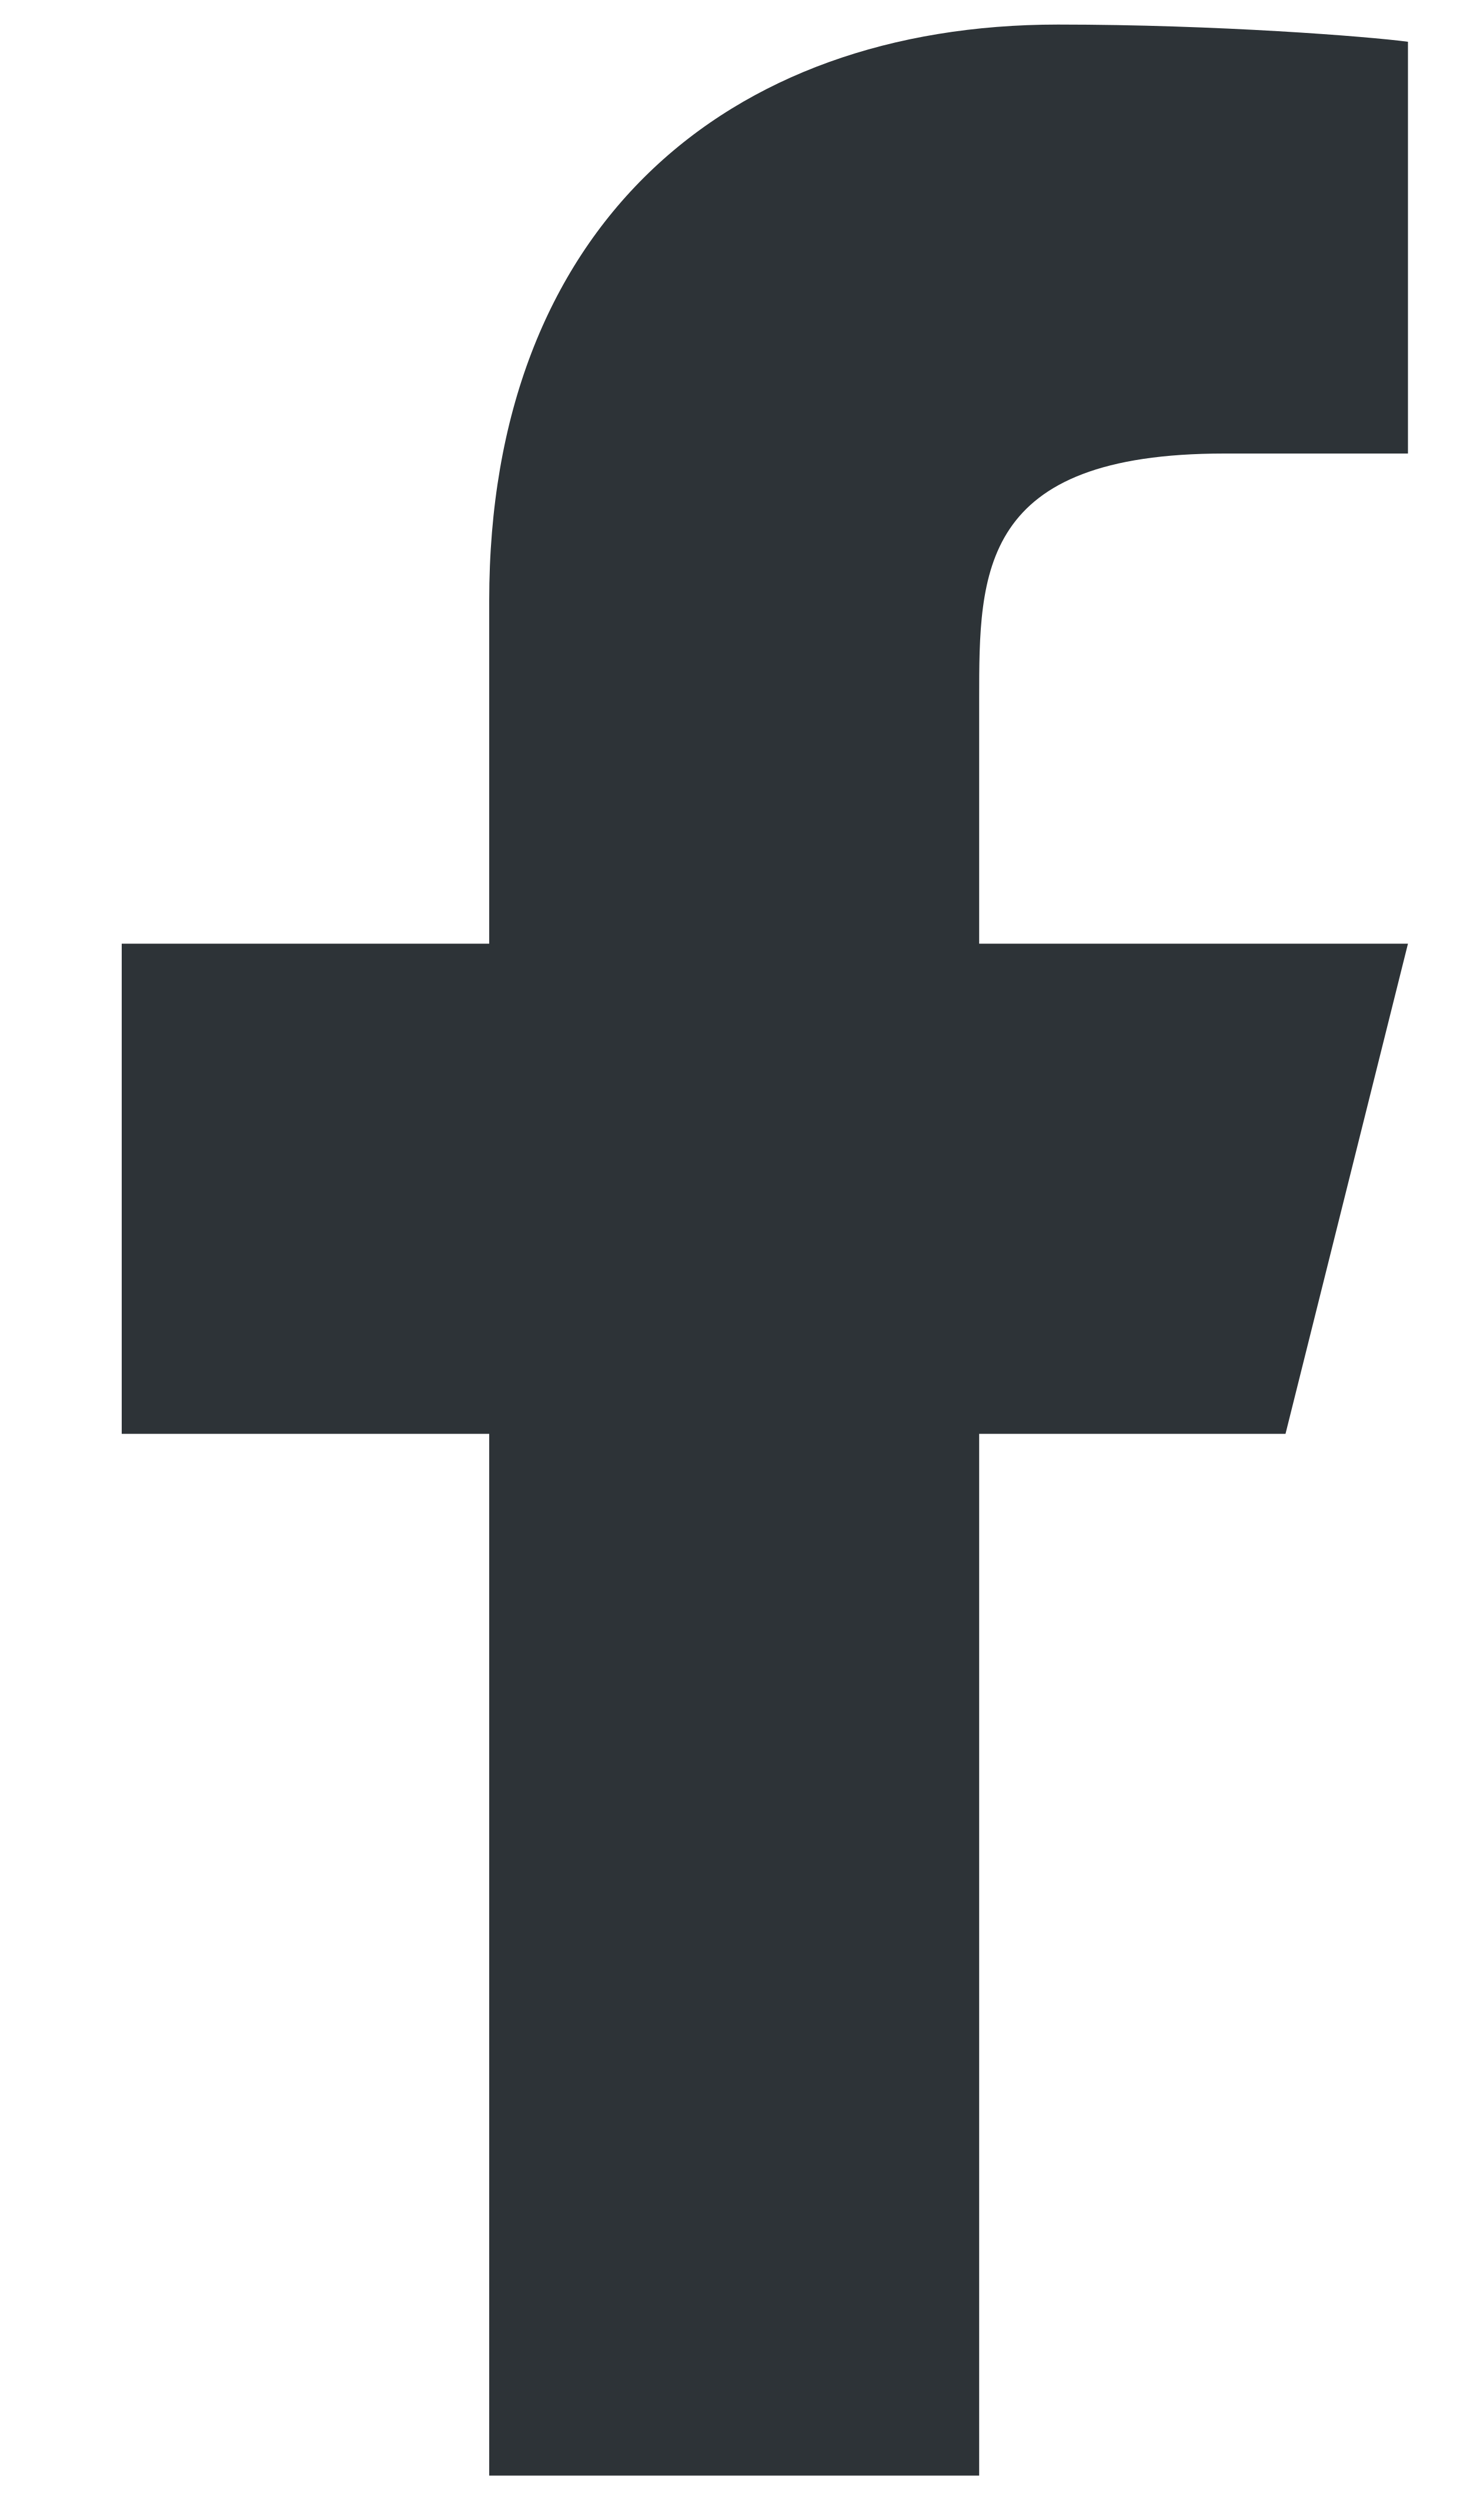 <svg width="10" height="17" viewBox="0 0 10 17" fill="none" xmlns="http://www.w3.org/2000/svg">
<path d="M6.661 9.75H8.745L9.578 6.417H6.661V4.75C6.661 3.893 6.661 3.084 8.328 3.084H9.578V0.284C9.307 0.248 8.281 0.167 7.197 0.167C4.935 0.167 3.328 1.548 3.328 4.083V6.417H0.828V9.75H3.328V16.834H6.661V9.75Z" fill="#2D3337"/>
</svg>
